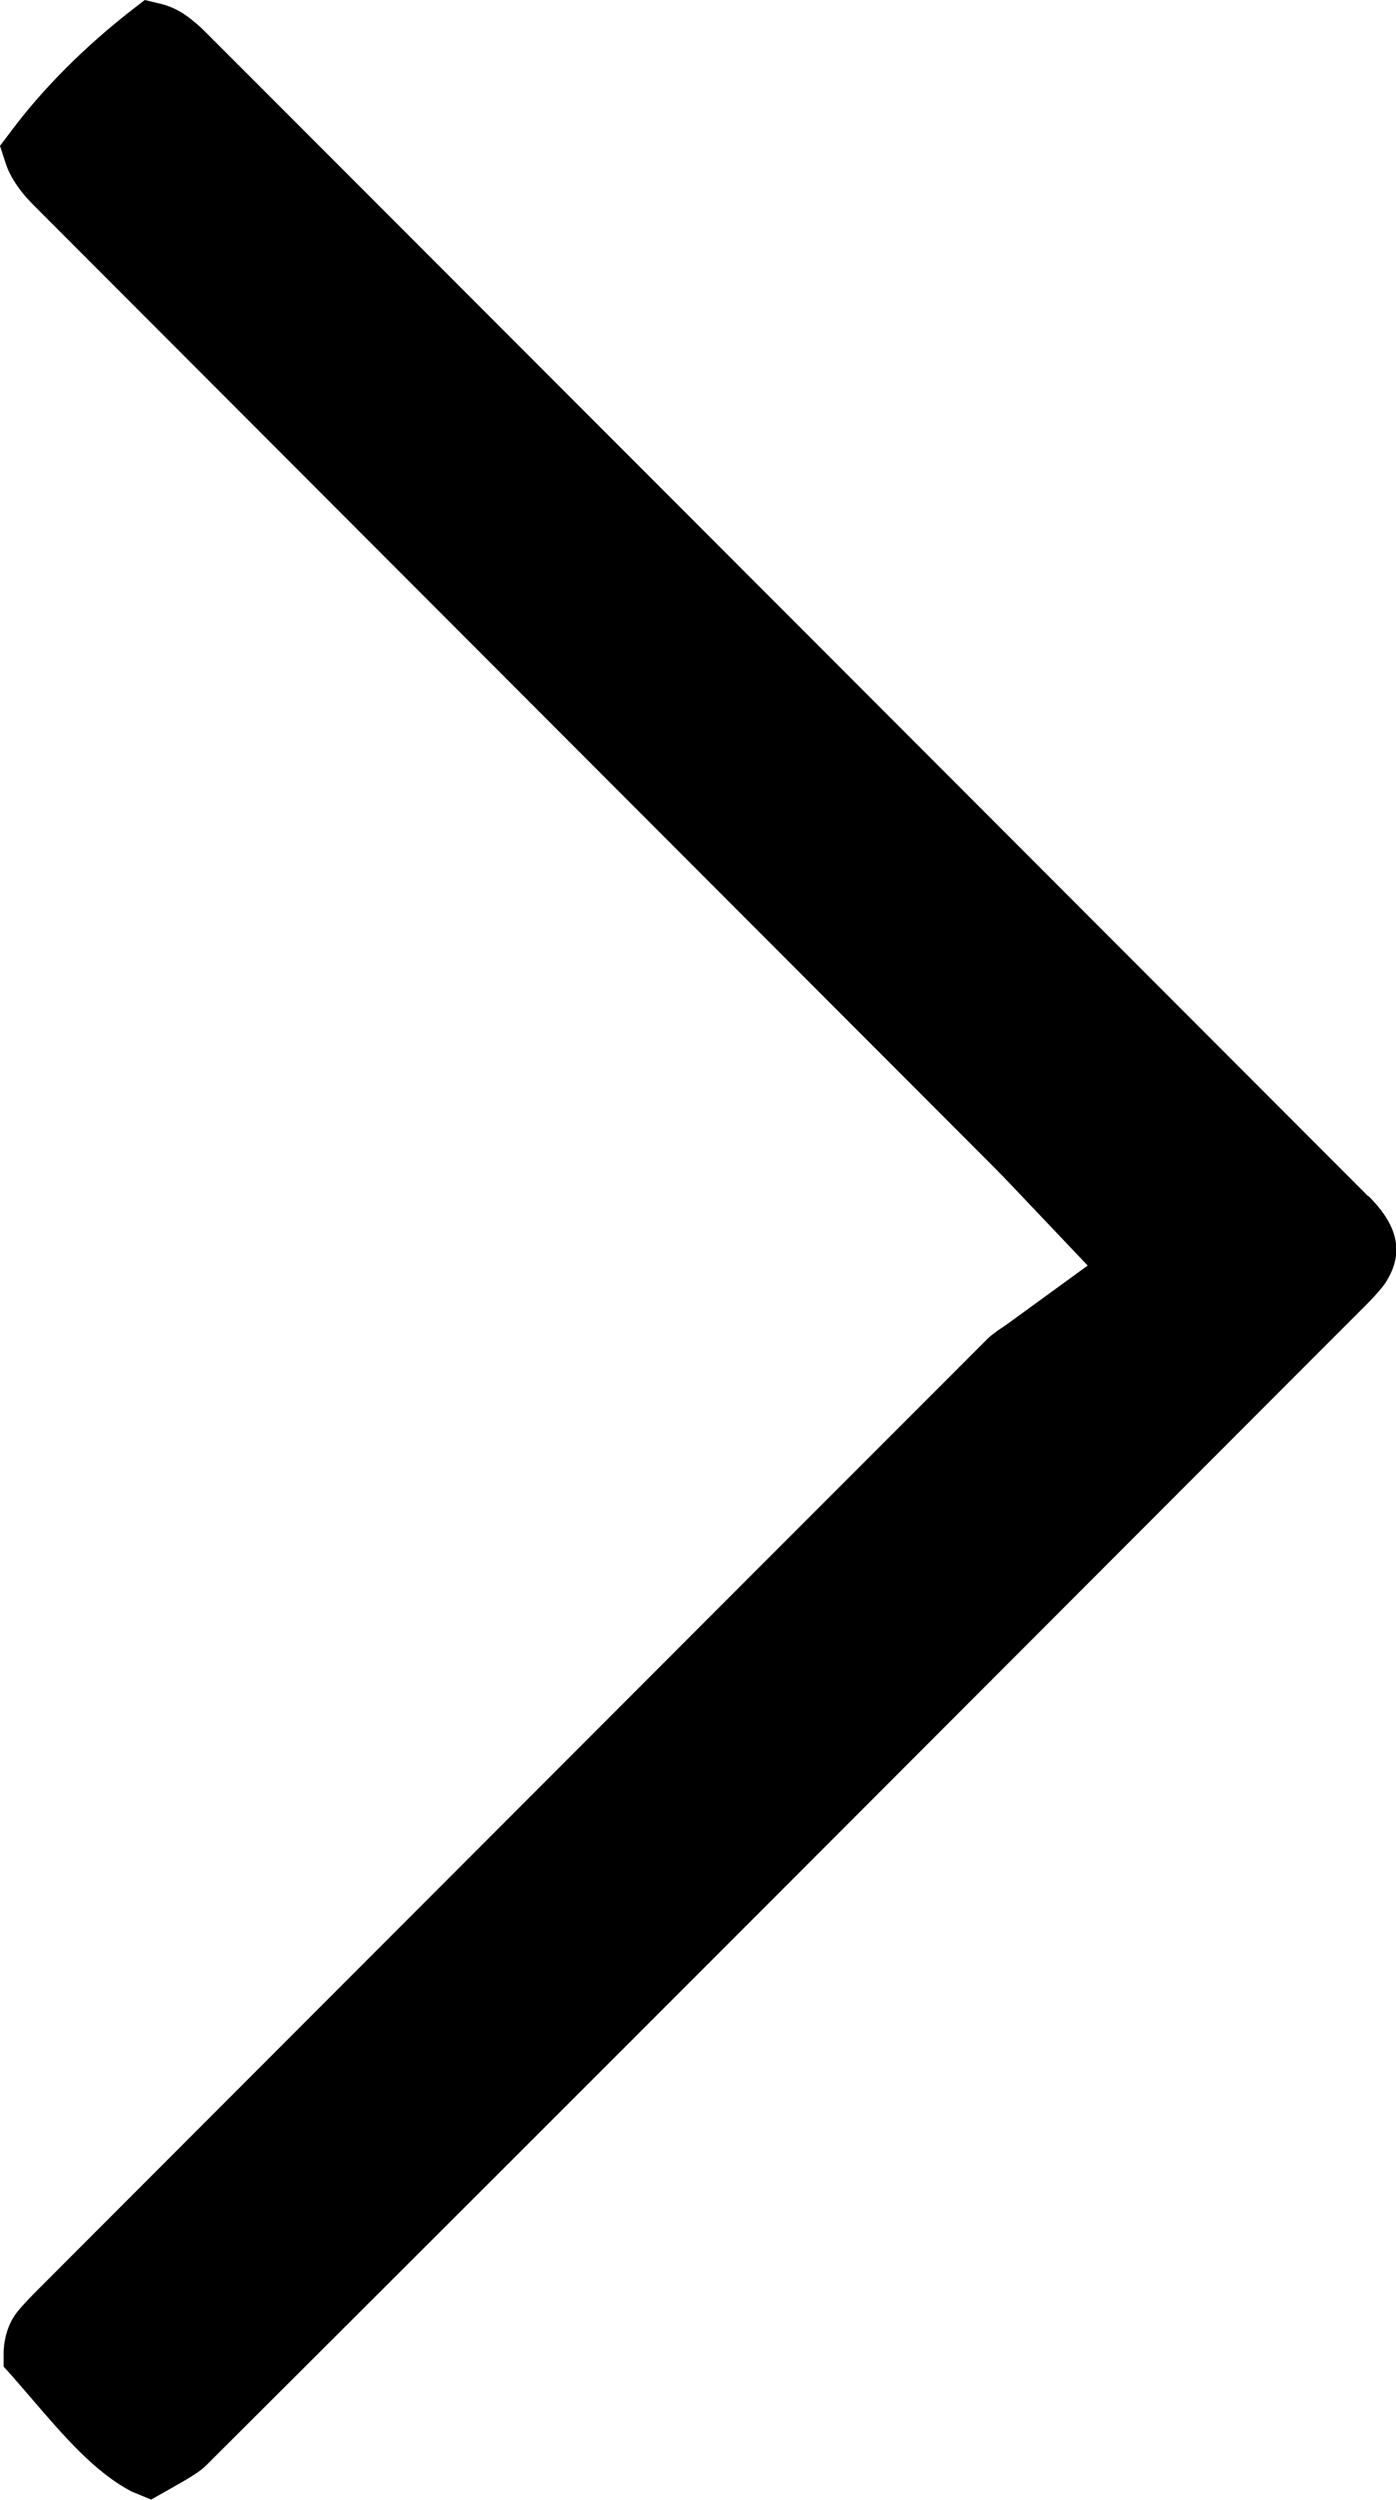 <?xml version="1.0" encoding="UTF-8"?>
<svg id="Layer_2" xmlns="http://www.w3.org/2000/svg" viewBox="0 0 57.55 103.04">
  <g id="Layer_1-2" data-name="Layer_1">
    <path d="M56.41,49.31C41.12,34,25.83,18.69,10.53,3.38l-2.08-2.08c-.17-.17-.35-.33-.54-.48-.5-.41-.95-.58-1.24-.65l-.7-.17-.57.44C3.48,1.94,1.77,3.65.47,5.39l-.47.62.24.74c.1.31.39.96,1.17,1.73l39.55,39.61c.21.21.42.43.7.72l3.18,3.35-3.23,2.35c-.17.12-.34.24-.51.35l-.31.24c-13.04,13.04-26.07,26.1-39.11,39.15-.33.33-.71.71-.97,1.04-.58.72-.56,1.67-.56,1.71v.54s.37.41.37.41c.25.29.5.58.76.88,1.35,1.57,2.62,3.06,4.15,3.86l.8.33.71-.4c.87-.49,1.31-.75,1.58-1.03,15.45-15.4,31.12-31.11,46.28-46.29l1.54-1.54c.57-.58.77-.86.86-1.03.67-1.14.42-2.24-.79-3.44Z"/>
  </g>
</svg>